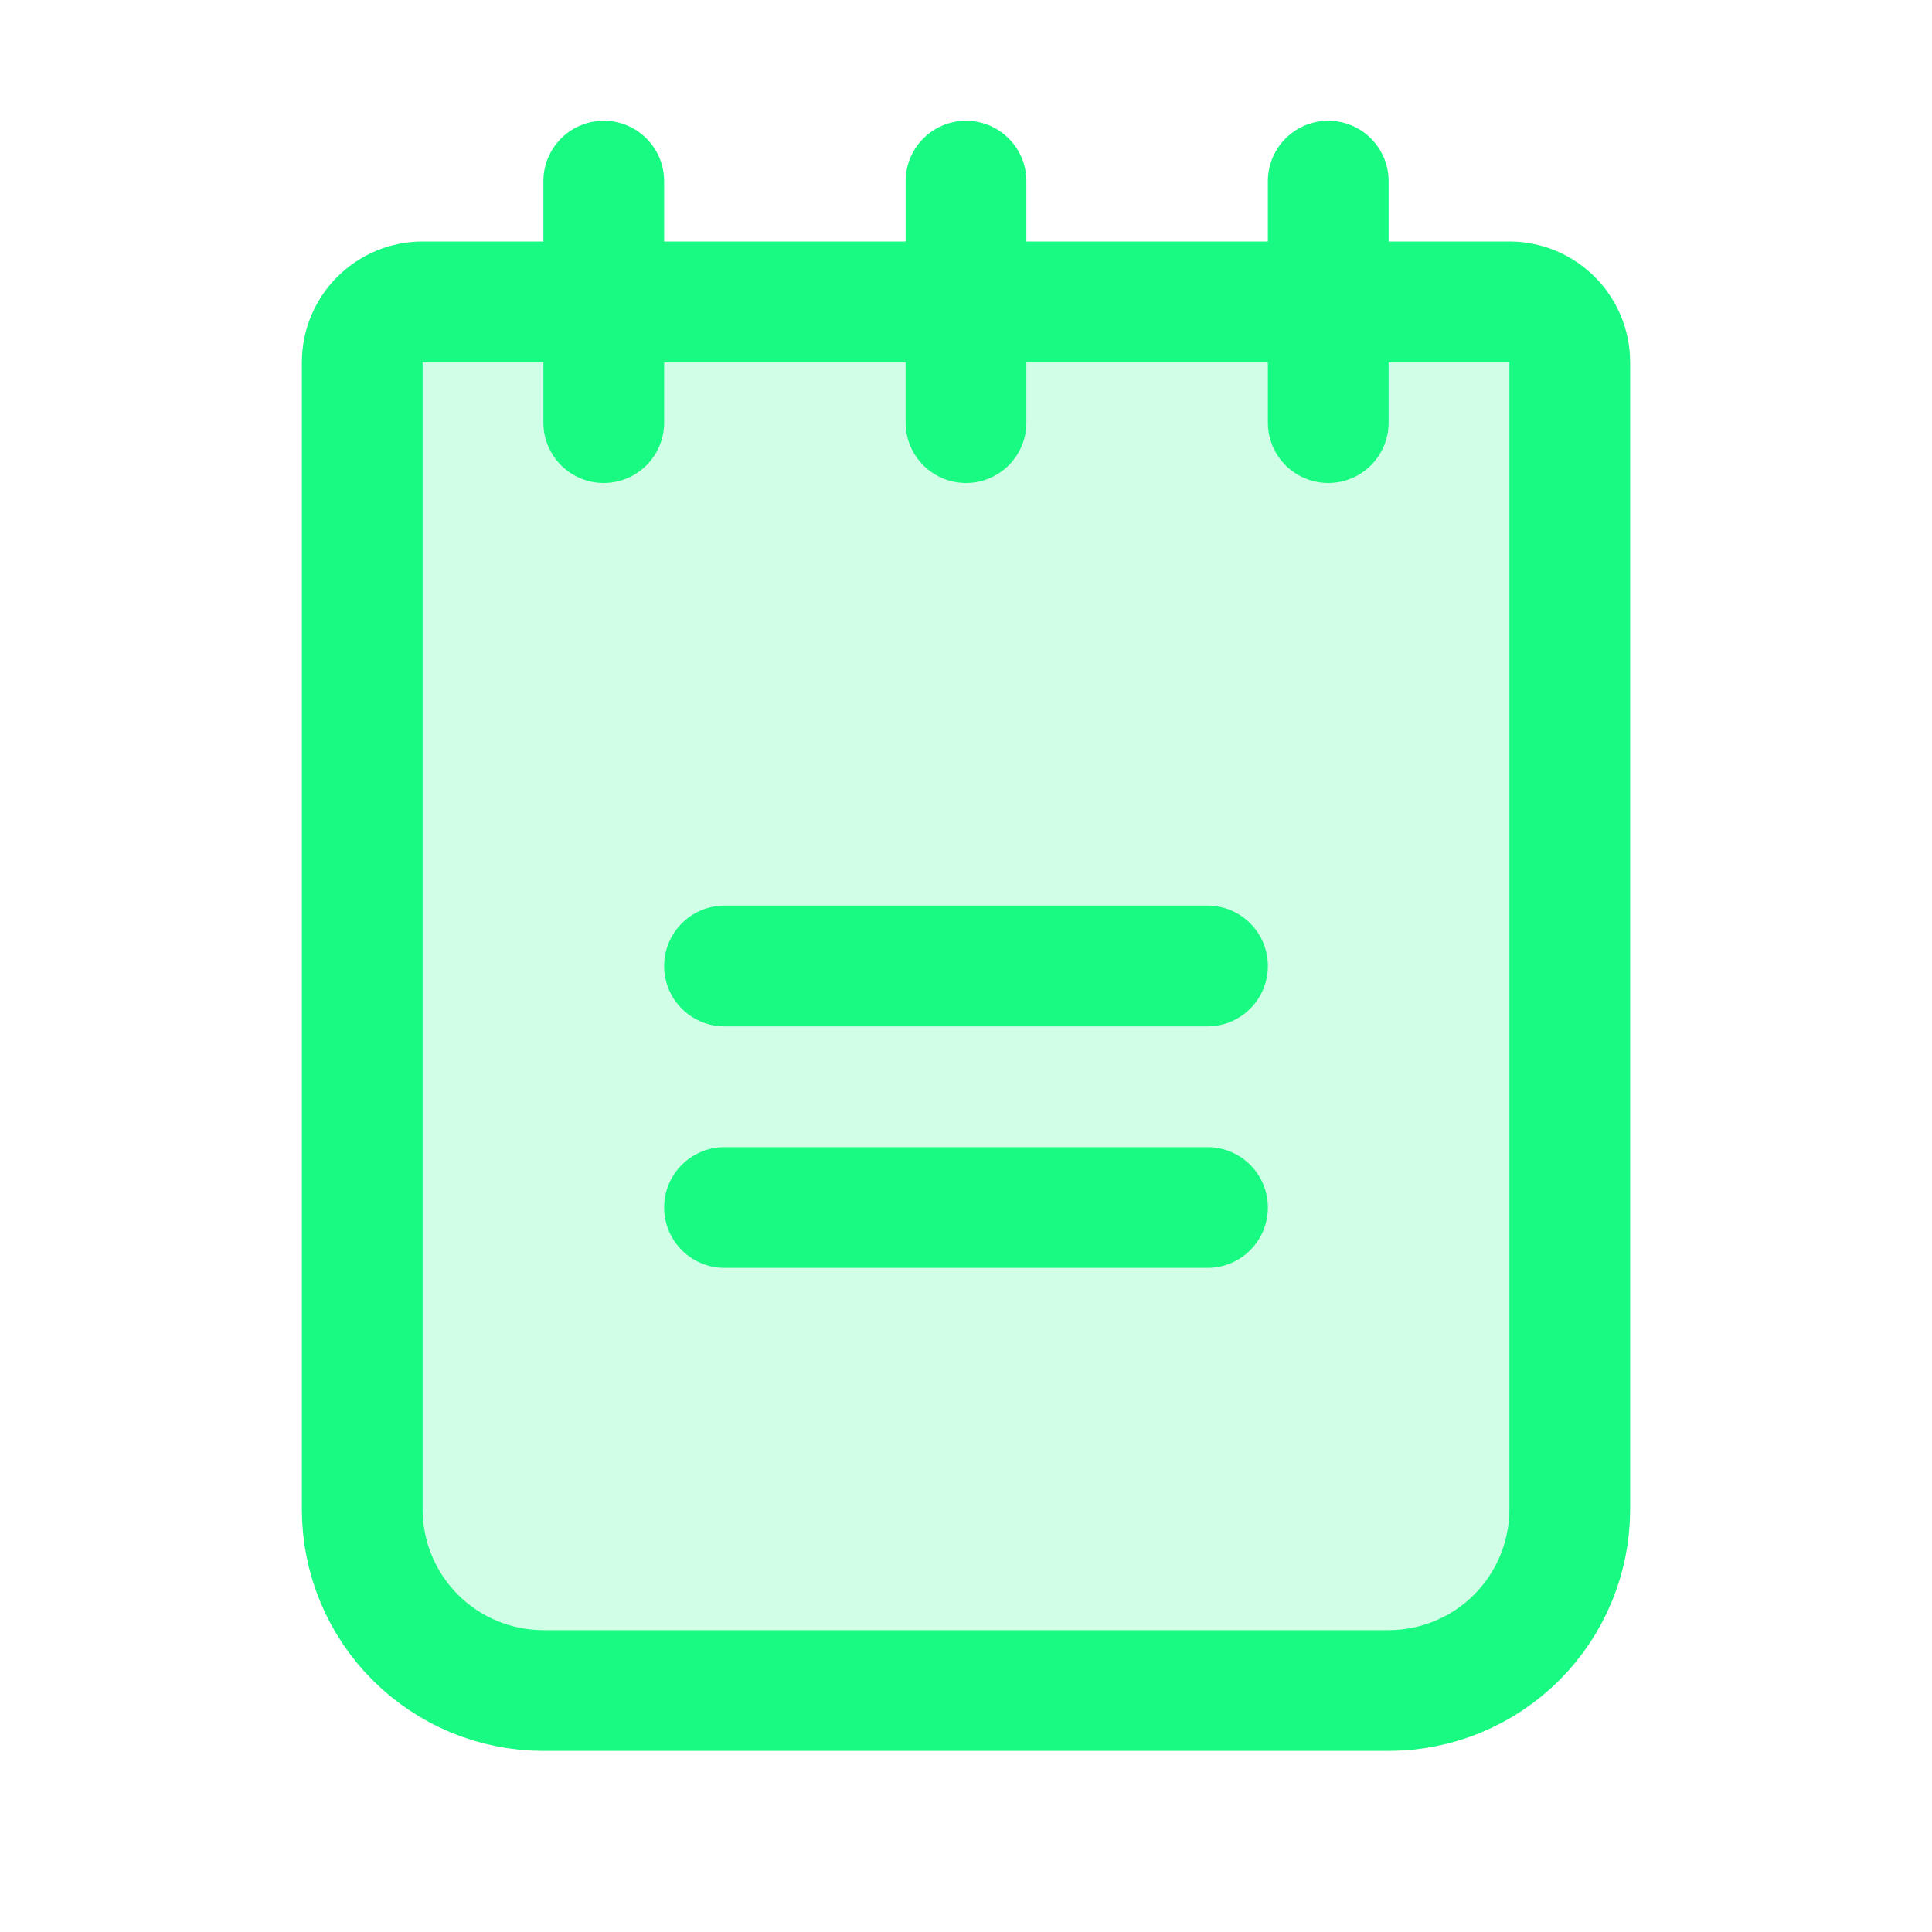 <?xml version="1.0" encoding="UTF-8"?>
<svg xmlns="http://www.w3.org/2000/svg" width="56" height="56" viewBox="0 0 56 56" fill="none">
  <path opacity="0.2" d="M12.25 8.75H43.75C44.214 8.75 44.659 8.934 44.987 9.263C45.316 9.591 45.5 10.036 45.5 10.5V43.75C45.5 45.142 44.947 46.478 43.962 47.462C42.978 48.447 41.642 49 40.25 49H15.75C14.358 49 13.022 48.447 12.038 47.462C11.053 46.478 10.5 45.142 10.5 43.75V10.5C10.5 10.036 10.684 9.591 11.013 9.263C11.341 8.934 11.786 8.75 12.25 8.75Z" fill="#19FA82"></path>
  <path d="M21 28H35" stroke="#19FA82" stroke-width="3.5" stroke-linecap="round" stroke-linejoin="round"></path>
  <path d="M21 35H35" stroke="#19FA82" stroke-width="3.5" stroke-linecap="round" stroke-linejoin="round"></path>
  <path d="M12.25 8.75H43.75C44.214 8.75 44.659 8.934 44.987 9.263C45.316 9.591 45.5 10.036 45.5 10.5V43.75C45.5 45.142 44.947 46.478 43.962 47.462C42.978 48.447 41.642 49 40.25 49H15.75C14.358 49 13.022 48.447 12.038 47.462C11.053 46.478 10.5 45.142 10.5 43.75V10.5C10.5 10.036 10.684 9.591 11.013 9.263C11.341 8.934 11.786 8.75 12.25 8.75Z" stroke="#19FA82" stroke-width="3.5" stroke-linecap="round" stroke-linejoin="round"></path>
  <path d="M17.5 5.25V12.25" stroke="#19FA82" stroke-width="3.5" stroke-linecap="round" stroke-linejoin="round"></path>
  <path d="M28 5.25V12.25" stroke="#19FA82" stroke-width="3.5" stroke-linecap="round" stroke-linejoin="round"></path>
  <path d="M38.5 5.25V12.25" stroke="#19FA82" stroke-width="3.5" stroke-linecap="round" stroke-linejoin="round"></path>
</svg>
